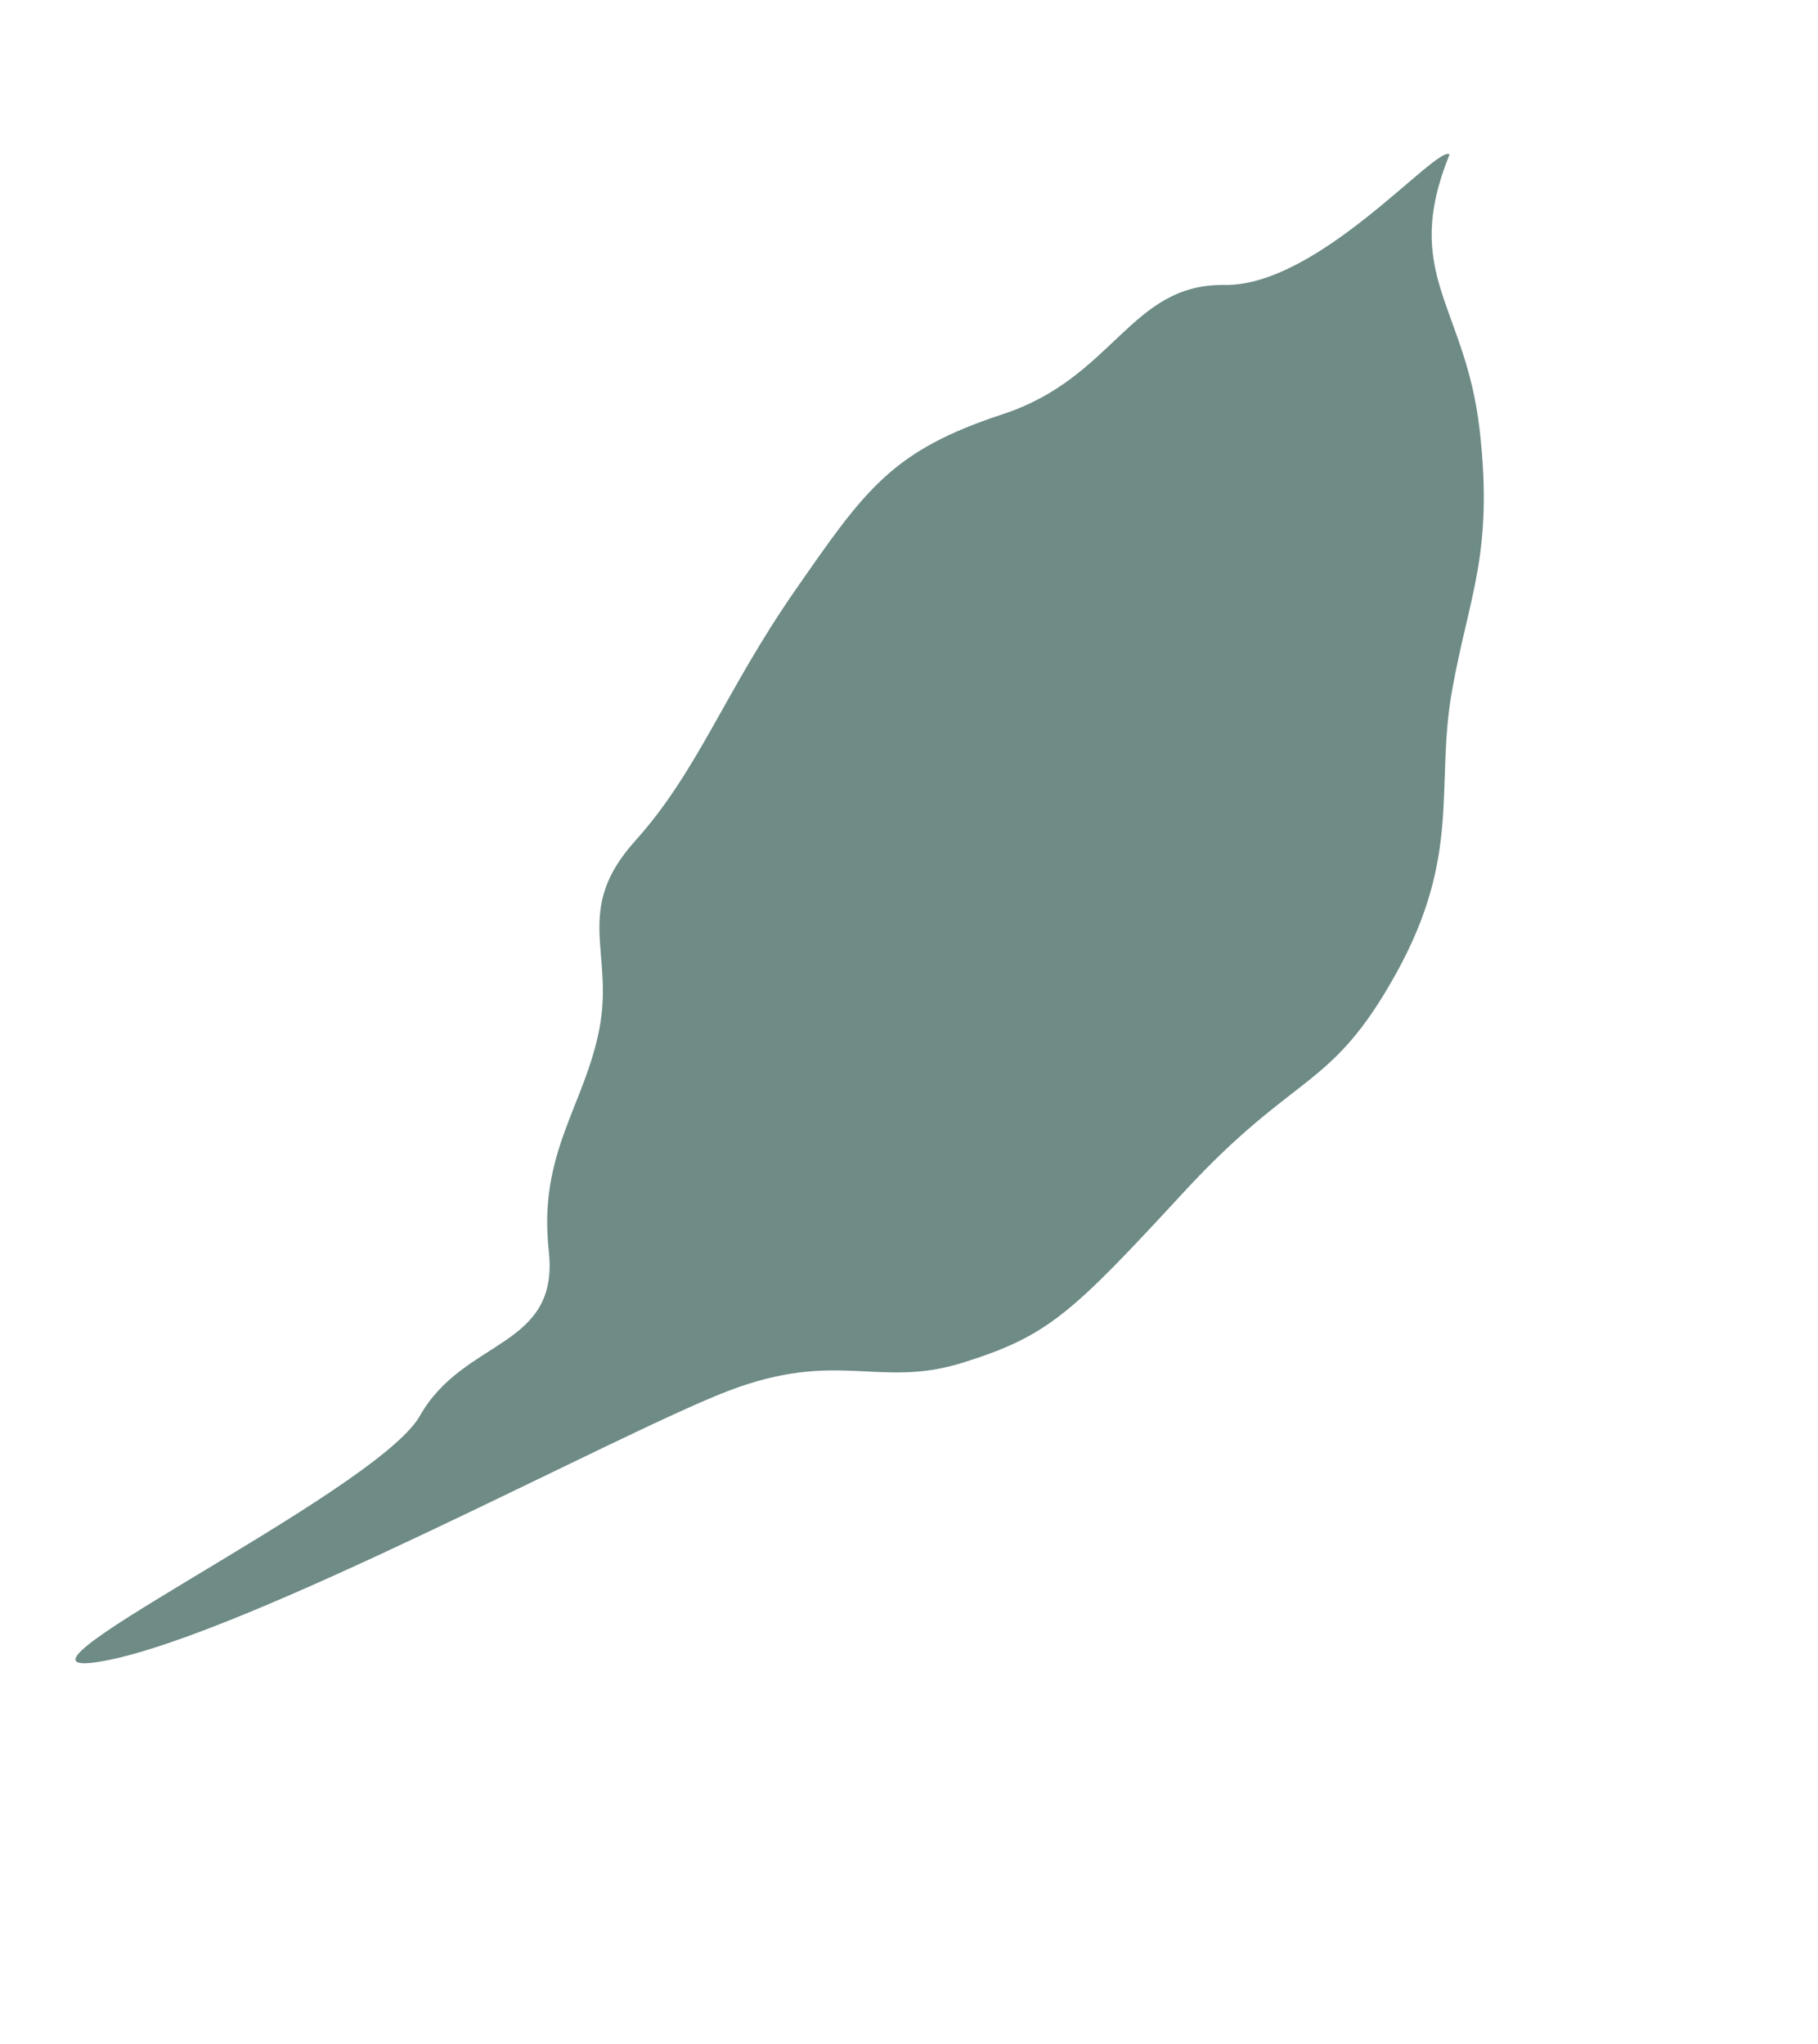 <svg xmlns="http://www.w3.org/2000/svg" width="104.984" height="118.062" viewBox="0 0 104.984 118.062"><path d="M1.069,6.886c6.314,5.532,28.553,15.216,34.4,18.728s5.447,6.791,9.666,9.692,6.015,3.188,15.587,3.97,9.812,3.113,17.536,1.879,9.878-4.884,14.806-7.5,7.718-2.971,12.871-8.037,4.257-9.1,11.453-11.154c-.028-.932-10.651-1.249-13.942-5.591S95.315,7.151,89.7,3.392,81.415-.2,74.3.2,62.6,2.21,57.216,1.833s-5.791,2.981-9.834,5.053-7.838,1.627-11.908,5.6-6.949-.765-12.083,0S-5.245,1.354,1.069,6.886Z" transform="matrix(0.616, -0.788, 0.788, 0.616, 0, 92.507)" fill="#6e8b86"/></svg>